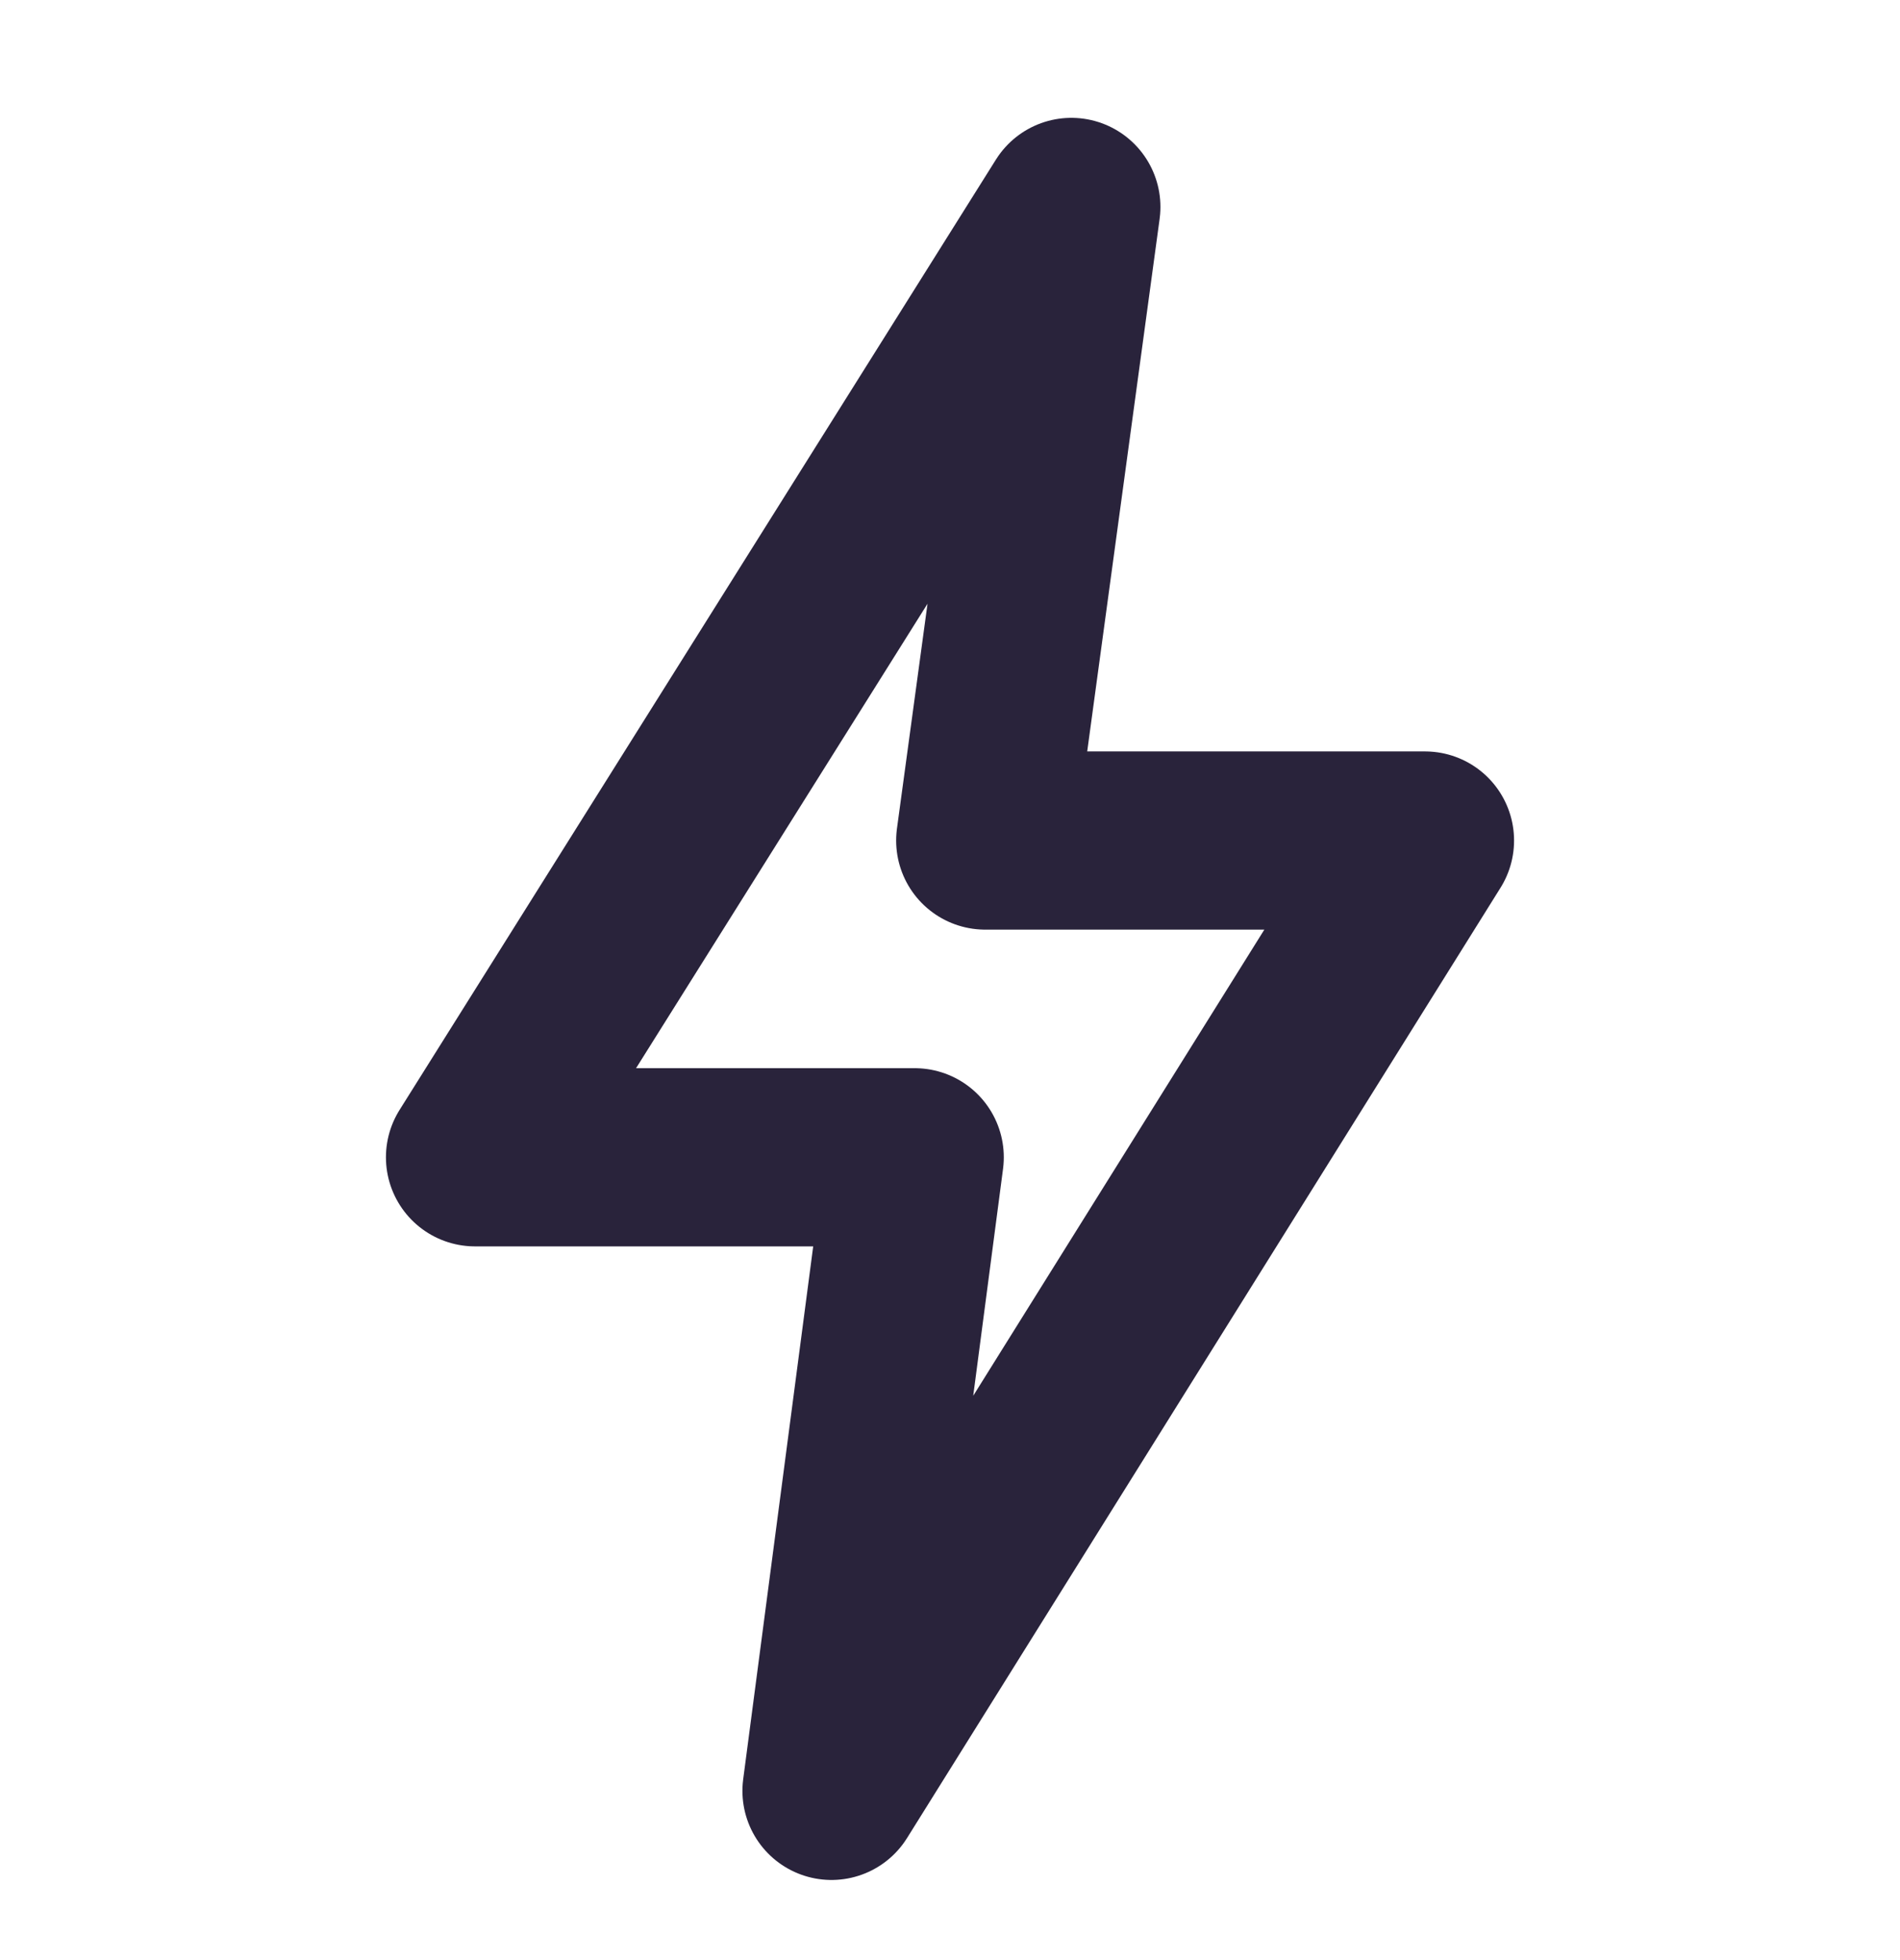 <svg xmlns="http://www.w3.org/2000/svg" width="32" height="33" viewBox="0 0 32 33" fill="none"><path d="M8 19.484L18.044 3.484L16.593 14.151H24L14.004 30.151L15.406 19.484H8Z" stroke="#29233B" stroke-width="3" stroke-linecap="round" stroke-linejoin="round"></path></svg>